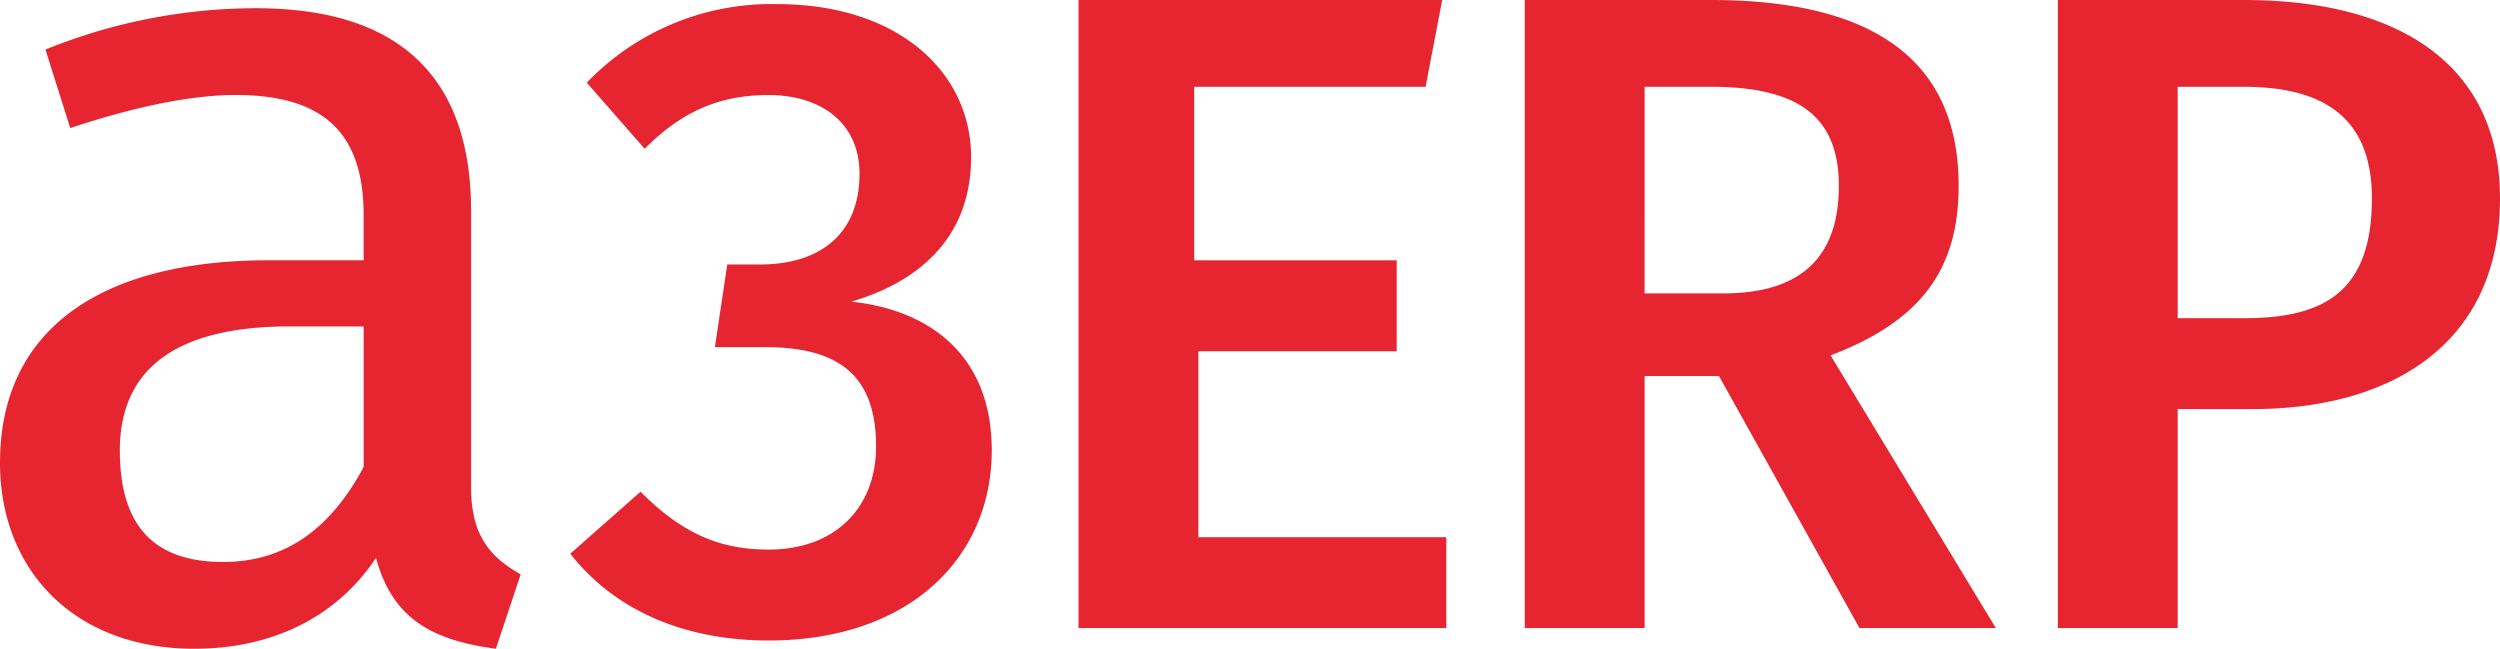 <svg xmlns="http://www.w3.org/2000/svg" width="285.159" height="74" viewBox="0 0 285.159 74"><defs><style>.a3erpicon-a{fill:#e62530;}</style></defs><path class="a3erpicon-a" d="M274.136,54.393h-7.541V28h7.541c9.427,0,14.611,3.771,14.611,12.726,0,10.841-5.656,13.669-14.611,13.669m0-36.293h-21.21V89.743h13.669V64.762h8.484c16.025,0,28.28-7.541,28.28-24.038,0-15.083-11.312-22.624-29.223-22.624M205.792,28h7.541c9.9,0,14.611,3.3,14.611,11.312,0,8.484-4.713,12.255-13.2,12.255h-8.955ZM230.3,89.743h15.554L227,58.635c9.9-3.771,14.611-9.427,14.611-19.325q0-21.21-28.28-21.21h-21.21V89.743h13.669V60.992h8.484ZM182.7,18.1H141.219V89.743h41.949V79.374h-28.28V58.164h22.624V47.794h-23.1V28h26.395Zm-75.885.471A29.179,29.179,0,0,0,85.13,27.527l6.6,7.541c4.242-4.242,8.484-6.127,14.14-6.127,6.127,0,10.369,3.3,10.369,8.955,0,7.07-4.713,10.369-11.312,10.369h-3.771l-1.414,9.427H105.4c8.013,0,12.726,2.828,12.726,11.312,0,7.07-4.713,11.783-12.255,11.783-5.656,0-9.9-1.885-14.611-6.6l-8.013,7.07c5.185,6.6,13.2,9.9,22.624,9.9,16.025,0,25.452-9.427,25.452-21.682,0-10.841-7.07-16.025-16.025-16.968,8.013-2.357,13.669-7.541,13.669-16.5,0-9.427-8.013-17.439-22.153-17.439M43.652,82.2c-8.013,0-11.783-4.242-11.783-12.726,0-9.427,6.6-14.14,19.325-14.14h8.484V71.361C55.907,78.431,50.722,82.2,43.652,82.2m28.28-8.484V42.138c0-14.611-7.541-23.1-24.51-23.1a64.077,64.077,0,0,0-24.038,4.713l2.828,8.955c7.07-2.357,13.669-3.771,18.853-3.771,9.427,0,14.611,3.771,14.611,13.669v5.185H48.837c-19.325,0-30.637,8.013-30.637,23.1,0,12.255,8.484,21.21,22.153,21.21,8.484,0,16.025-3.3,20.739-10.369,1.885,7.07,6.6,9.427,13.669,10.369l2.828-8.484c-3.3-1.885-5.656-4.242-5.656-9.9" transform="translate(-18.2 -18.1)"/></svg>